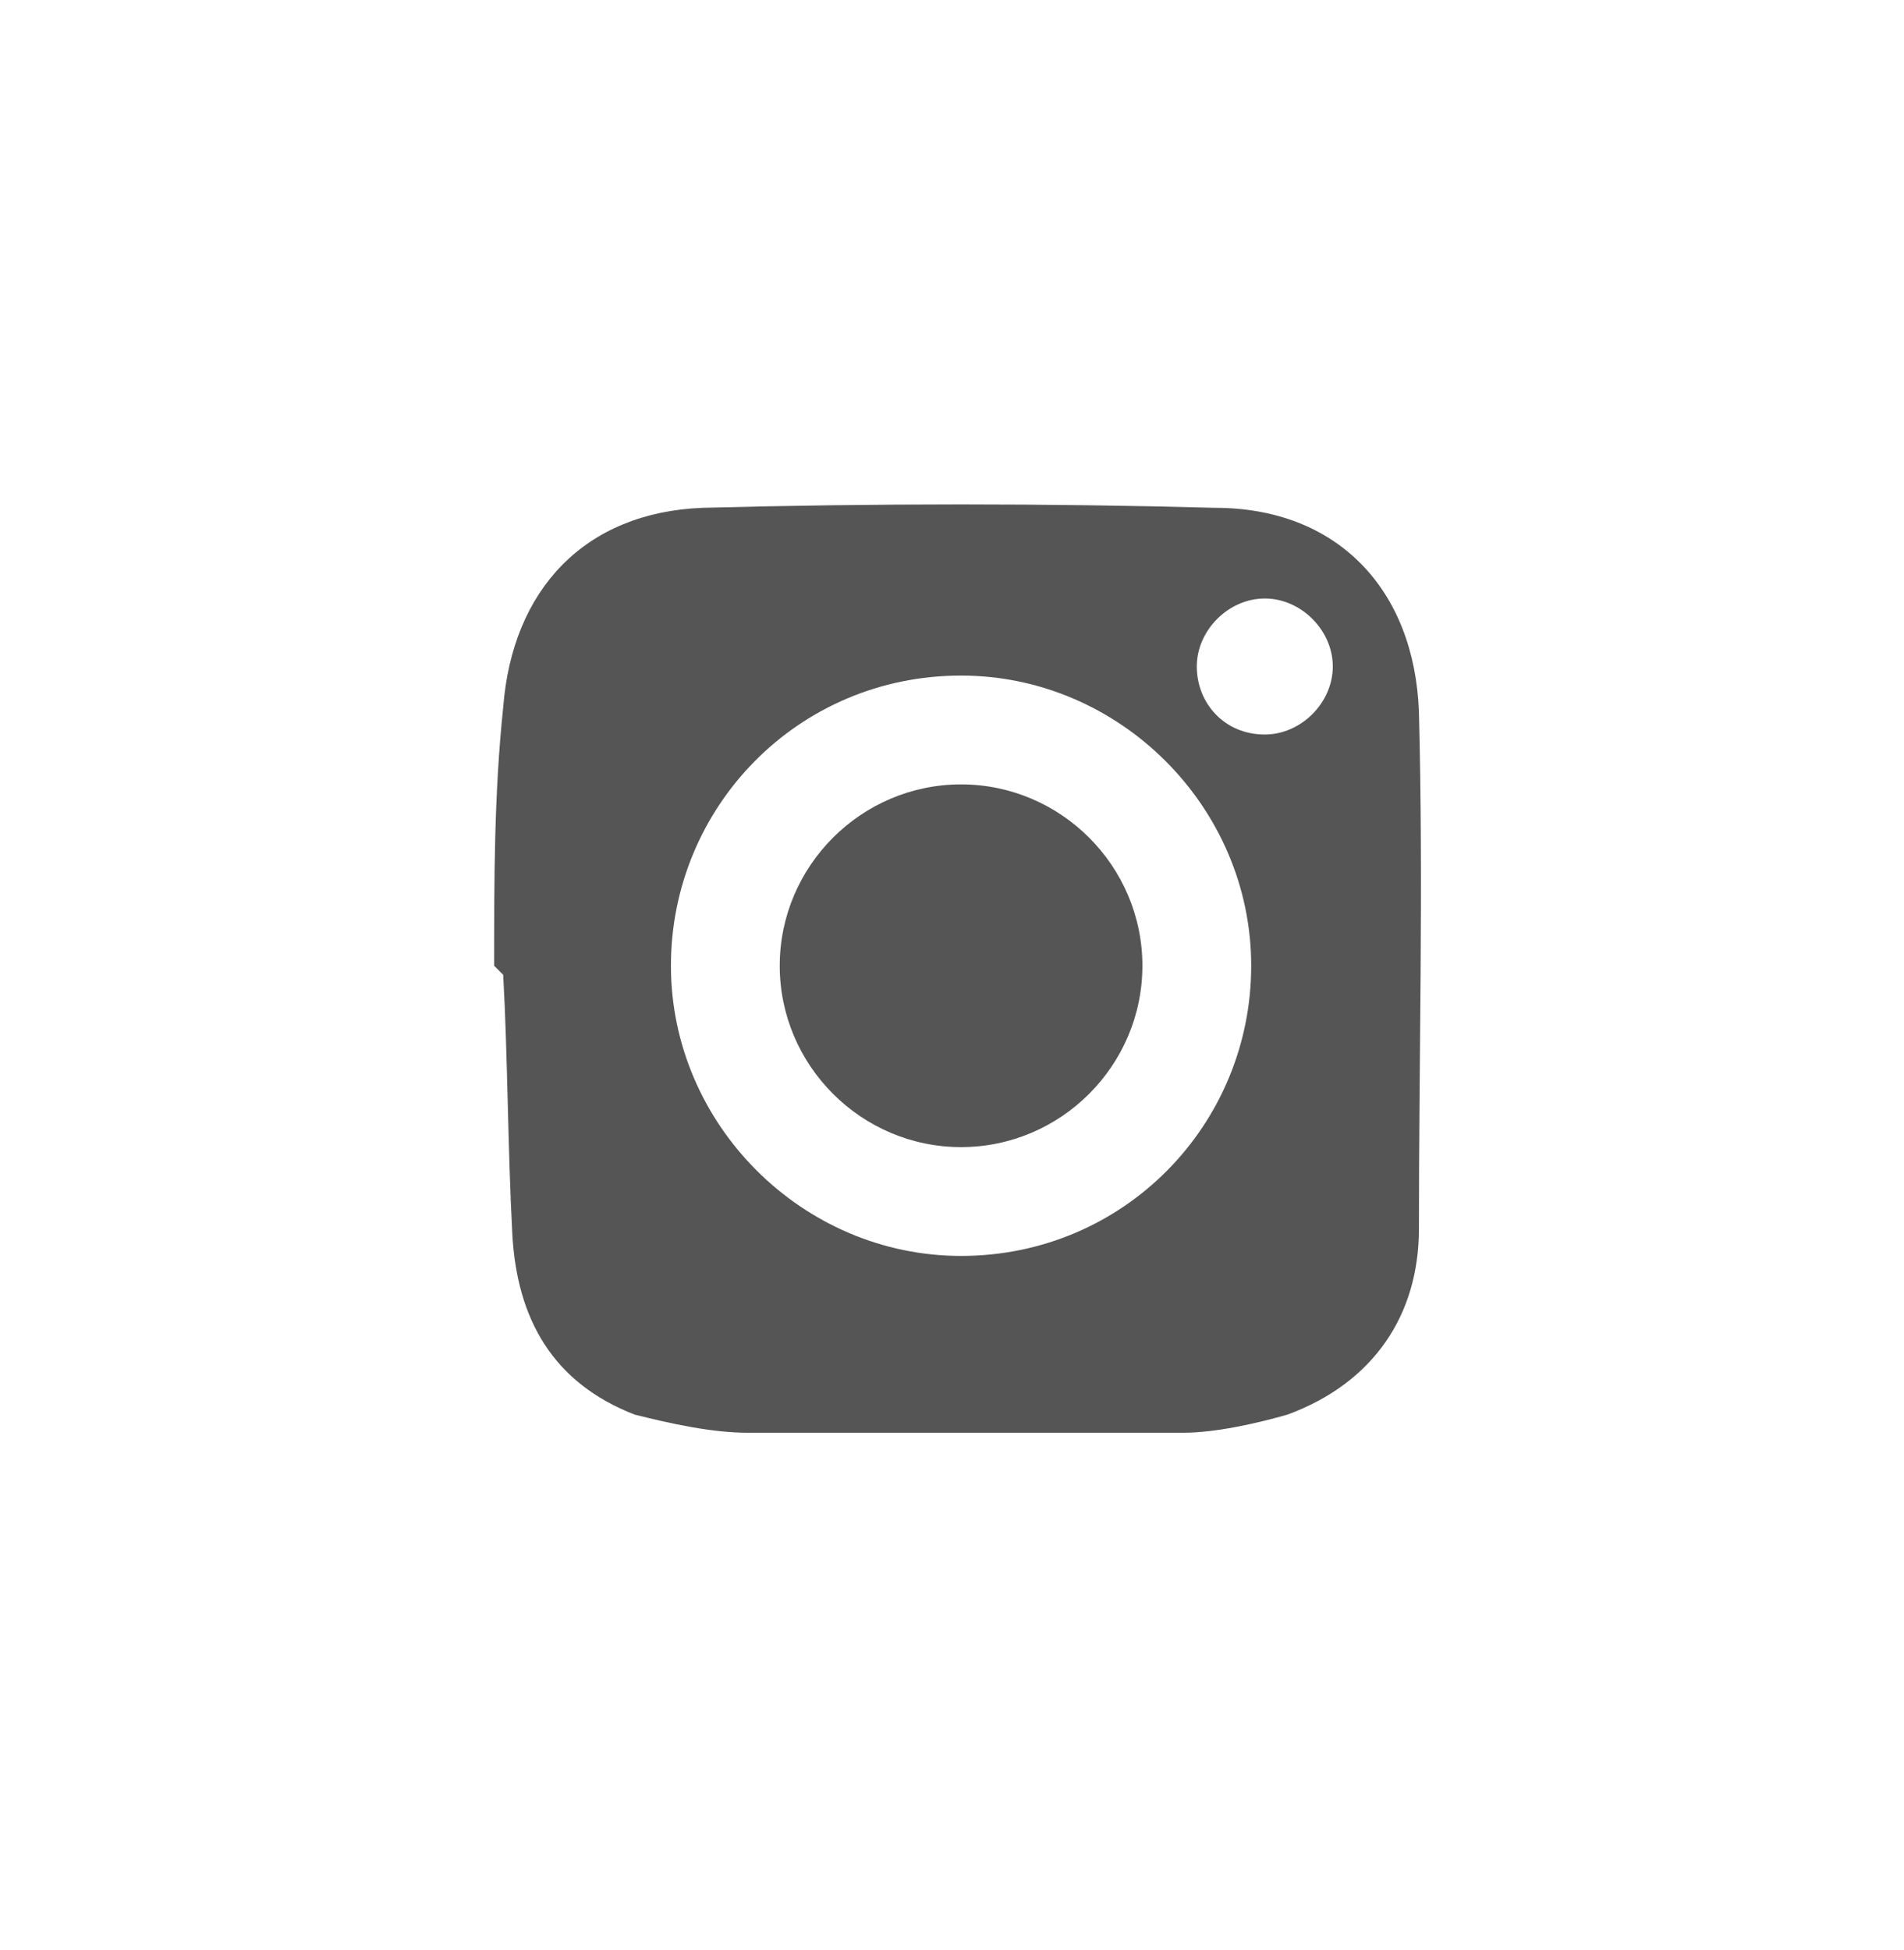 <?xml version="1.0" encoding="UTF-8"?>
<svg id="_圖層_1" data-name="圖層_1" xmlns="http://www.w3.org/2000/svg" version="1.1" viewBox="0 0 42 43">
  <!-- Generator: Adobe Illustrator 29.0.0, SVG Export Plug-In . SVG Version: 2.1.0 Build 186)  -->
  <defs>
    <style>
      .st0 {
        fill: #555;
        fill-rule: evenodd;
      }
    </style>
  </defs>
  <path class="st0" d="M10.9,21.3c0-1.9,0-3.8.2-5.7.2-2.6,1.8-4.3,4.4-4.4,3.8-.1,7.6-.1,11.3,0,2.7,0,4.4,1.8,4.5,4.5.1,3.8,0,7.6,0,11.4,0,1.9-1,3.4-2.9,4.1-.7.2-1.6.4-2.3.4-3.2,0-6.4,0-9.6,0-.8,0-1.7-.2-2.5-.4-1.8-.7-2.6-2.1-2.7-4-.1-1.9-.1-3.9-.2-5.7ZM27.6,21.3c0-3.5-2.9-6.4-6.4-6.4-3.6,0-6.4,2.9-6.4,6.4,0,3.5,2.9,6.4,6.4,6.4,3.6,0,6.4-2.9,6.4-6.4ZM29.4,14.7c0-.8-.7-1.5-1.5-1.5-.8,0-1.5.7-1.5,1.5,0,.8.6,1.5,1.5,1.5.8,0,1.5-.7,1.5-1.5Z"/>
  <path class="st0" d="M21.2,25.3c-2.2,0-4-1.8-4-4,0-2.2,1.8-4,4-4,2.2,0,4,1.8,4,4,0,2.2-1.8,4-4,4Z"/>
</svg>